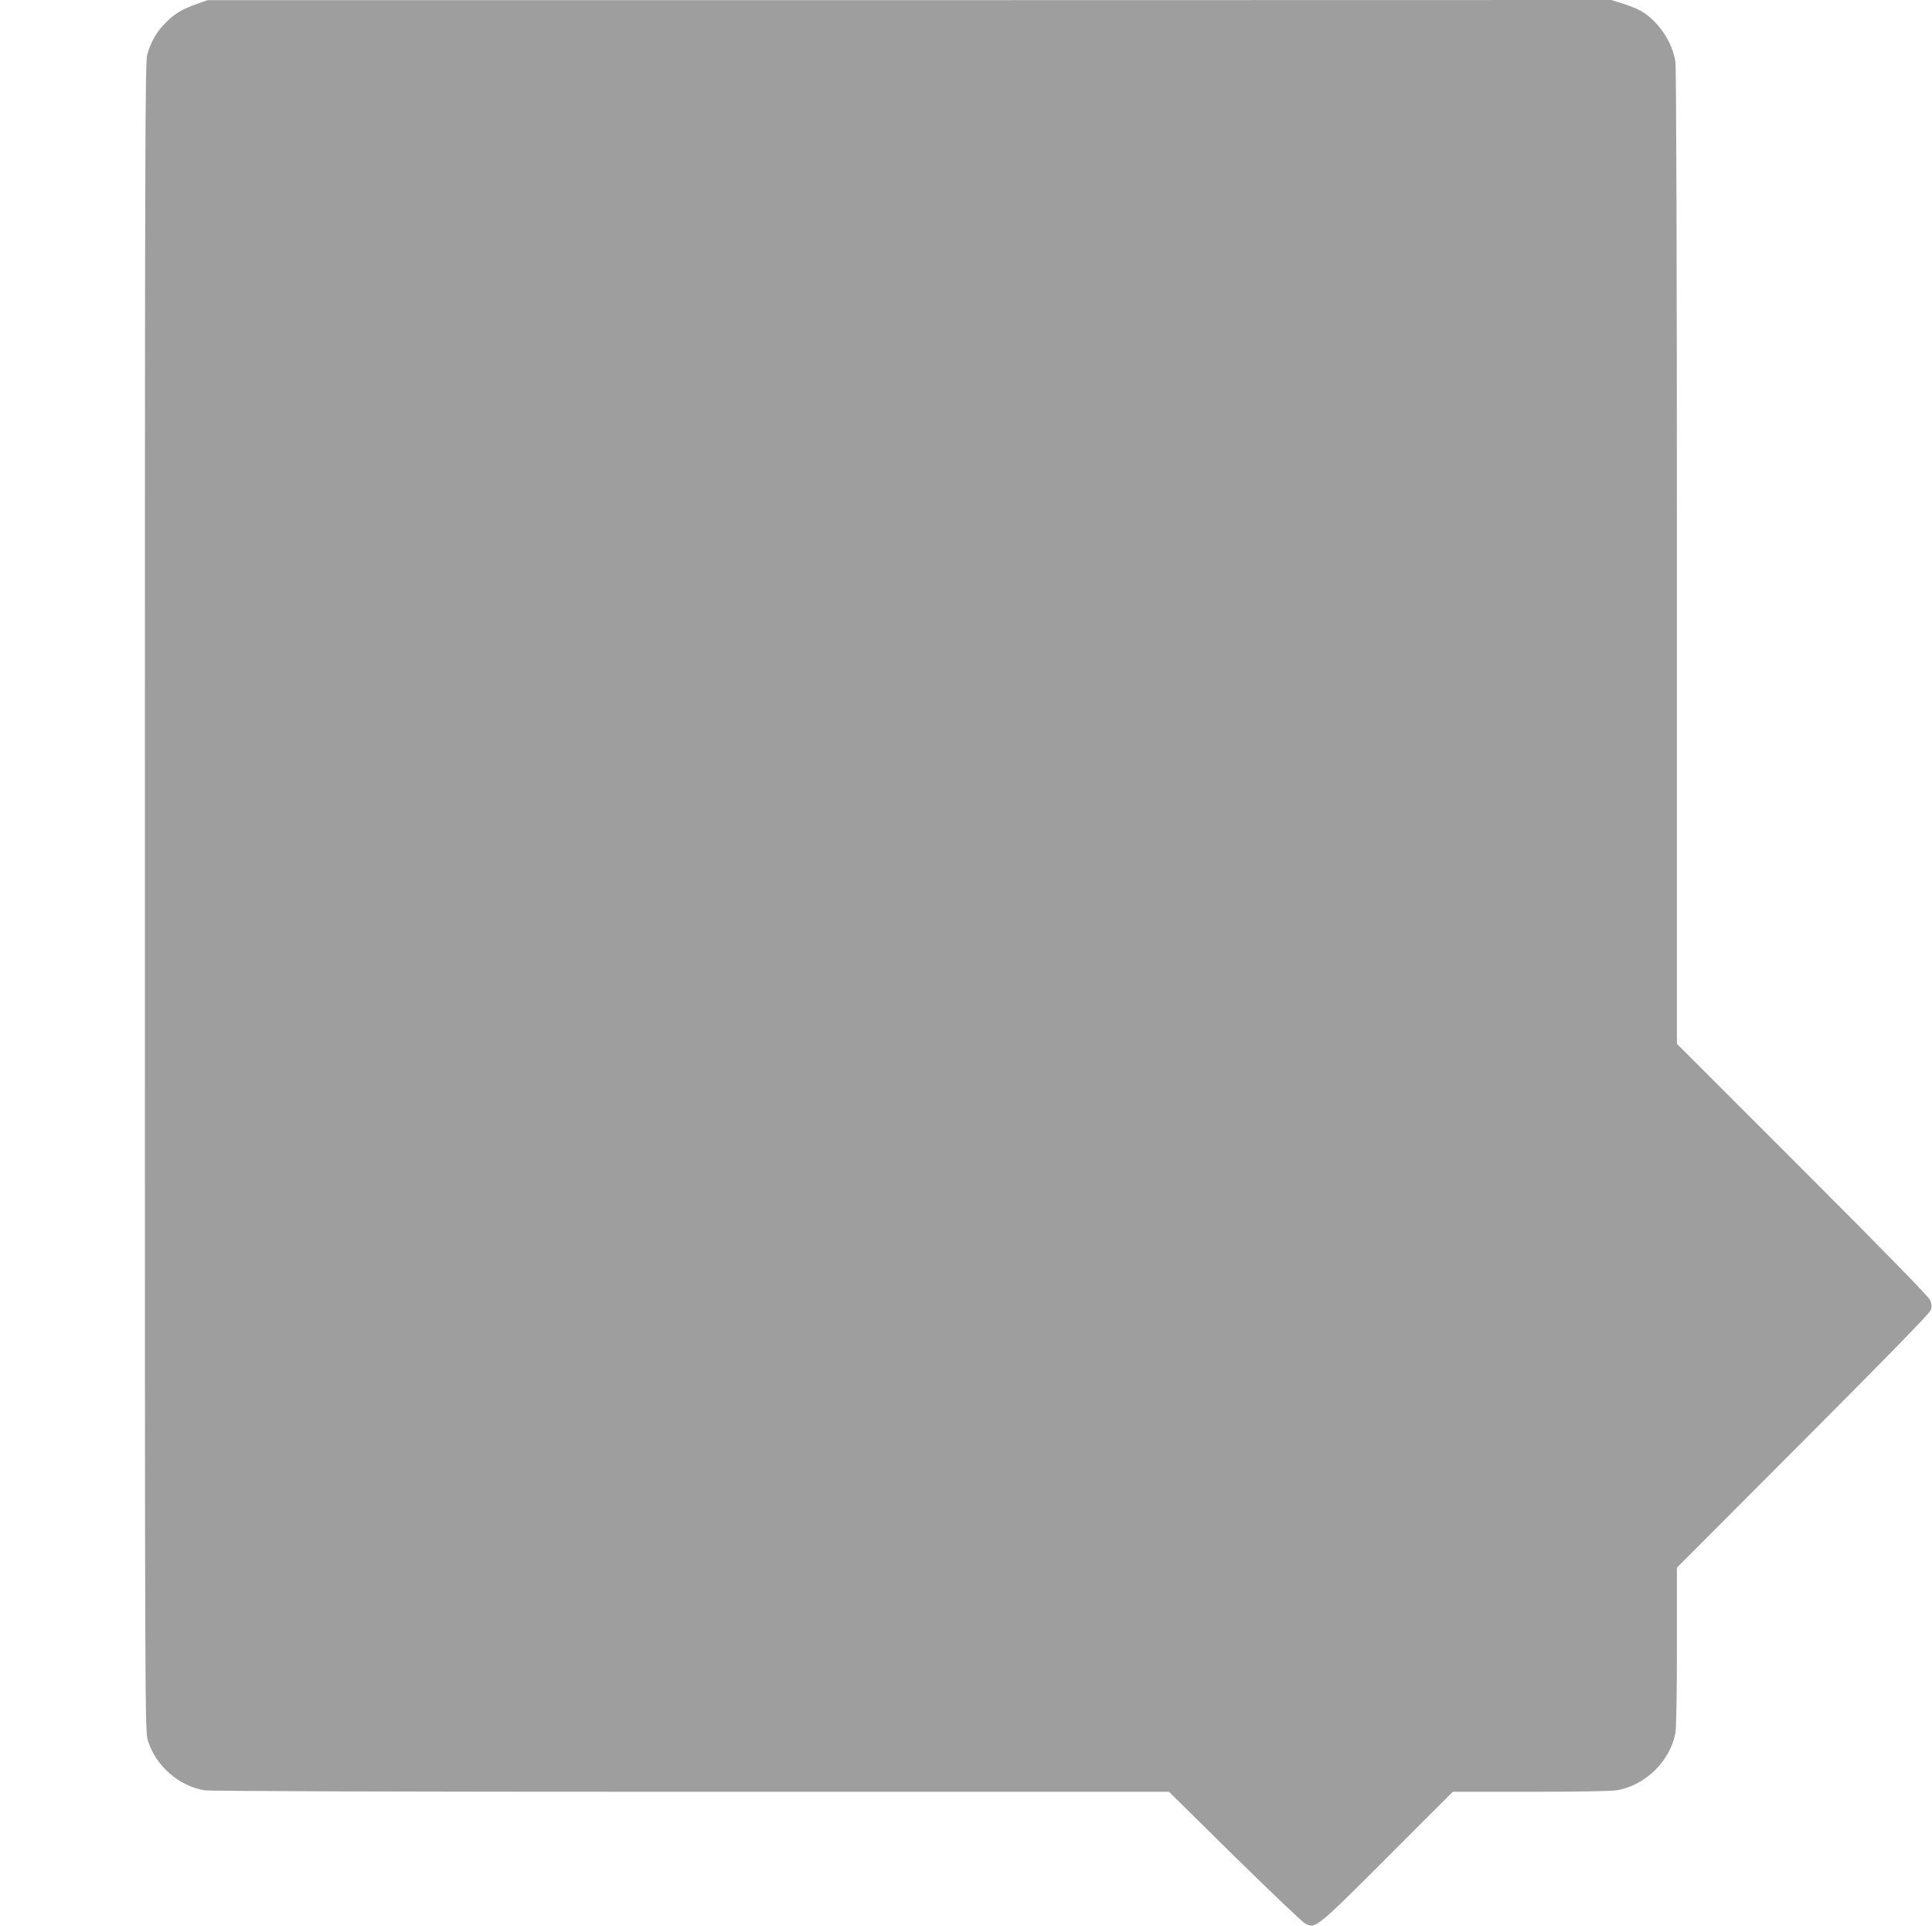 <?xml version="1.0" standalone="no"?>
<!DOCTYPE svg PUBLIC "-//W3C//DTD SVG 20010904//EN"
 "http://www.w3.org/TR/2001/REC-SVG-20010904/DTD/svg10.dtd">
<svg version="1.0" xmlns="http://www.w3.org/2000/svg"
 width="1280pt" height="1276pt" viewBox="0 0 1280 1276"
 preserveAspectRatio="xMidYMid meet">
<g transform="translate(0,1276) scale(0.1,-0.1)"
fill="#9e9e9e" stroke="none">
<path d="M1310 12736 c-102 -36 -150 -64 -211 -125 -61 -61 -97 -123 -123
-210 -15 -50 -16 -528 -16 -5582 0 -5465 0 -5528 20 -5590 51 -167 205 -301
375 -329 38 -6 1217 -10 3225 -10 l3165 0 435 -429 c240 -235 450 -436 469
-445 66 -35 76 -26 546 444 l430 430 510 0 c297 0 537 4 575 10 188 30 354
191 390 379 6 32 10 262 10 575 l0 521 833 835 c539 540 839 847 847 868 11
28 10 38 -4 71 -12 25 -290 310 -847 867 l-829 829 0 3220 c0 1903 -4 3246
-10 3284 -18 130 -113 271 -226 337 -25 15 -80 37 -122 50 l-77 24 -4650 -1
-4650 0 -65 -23z"/>
</g>
</svg>
